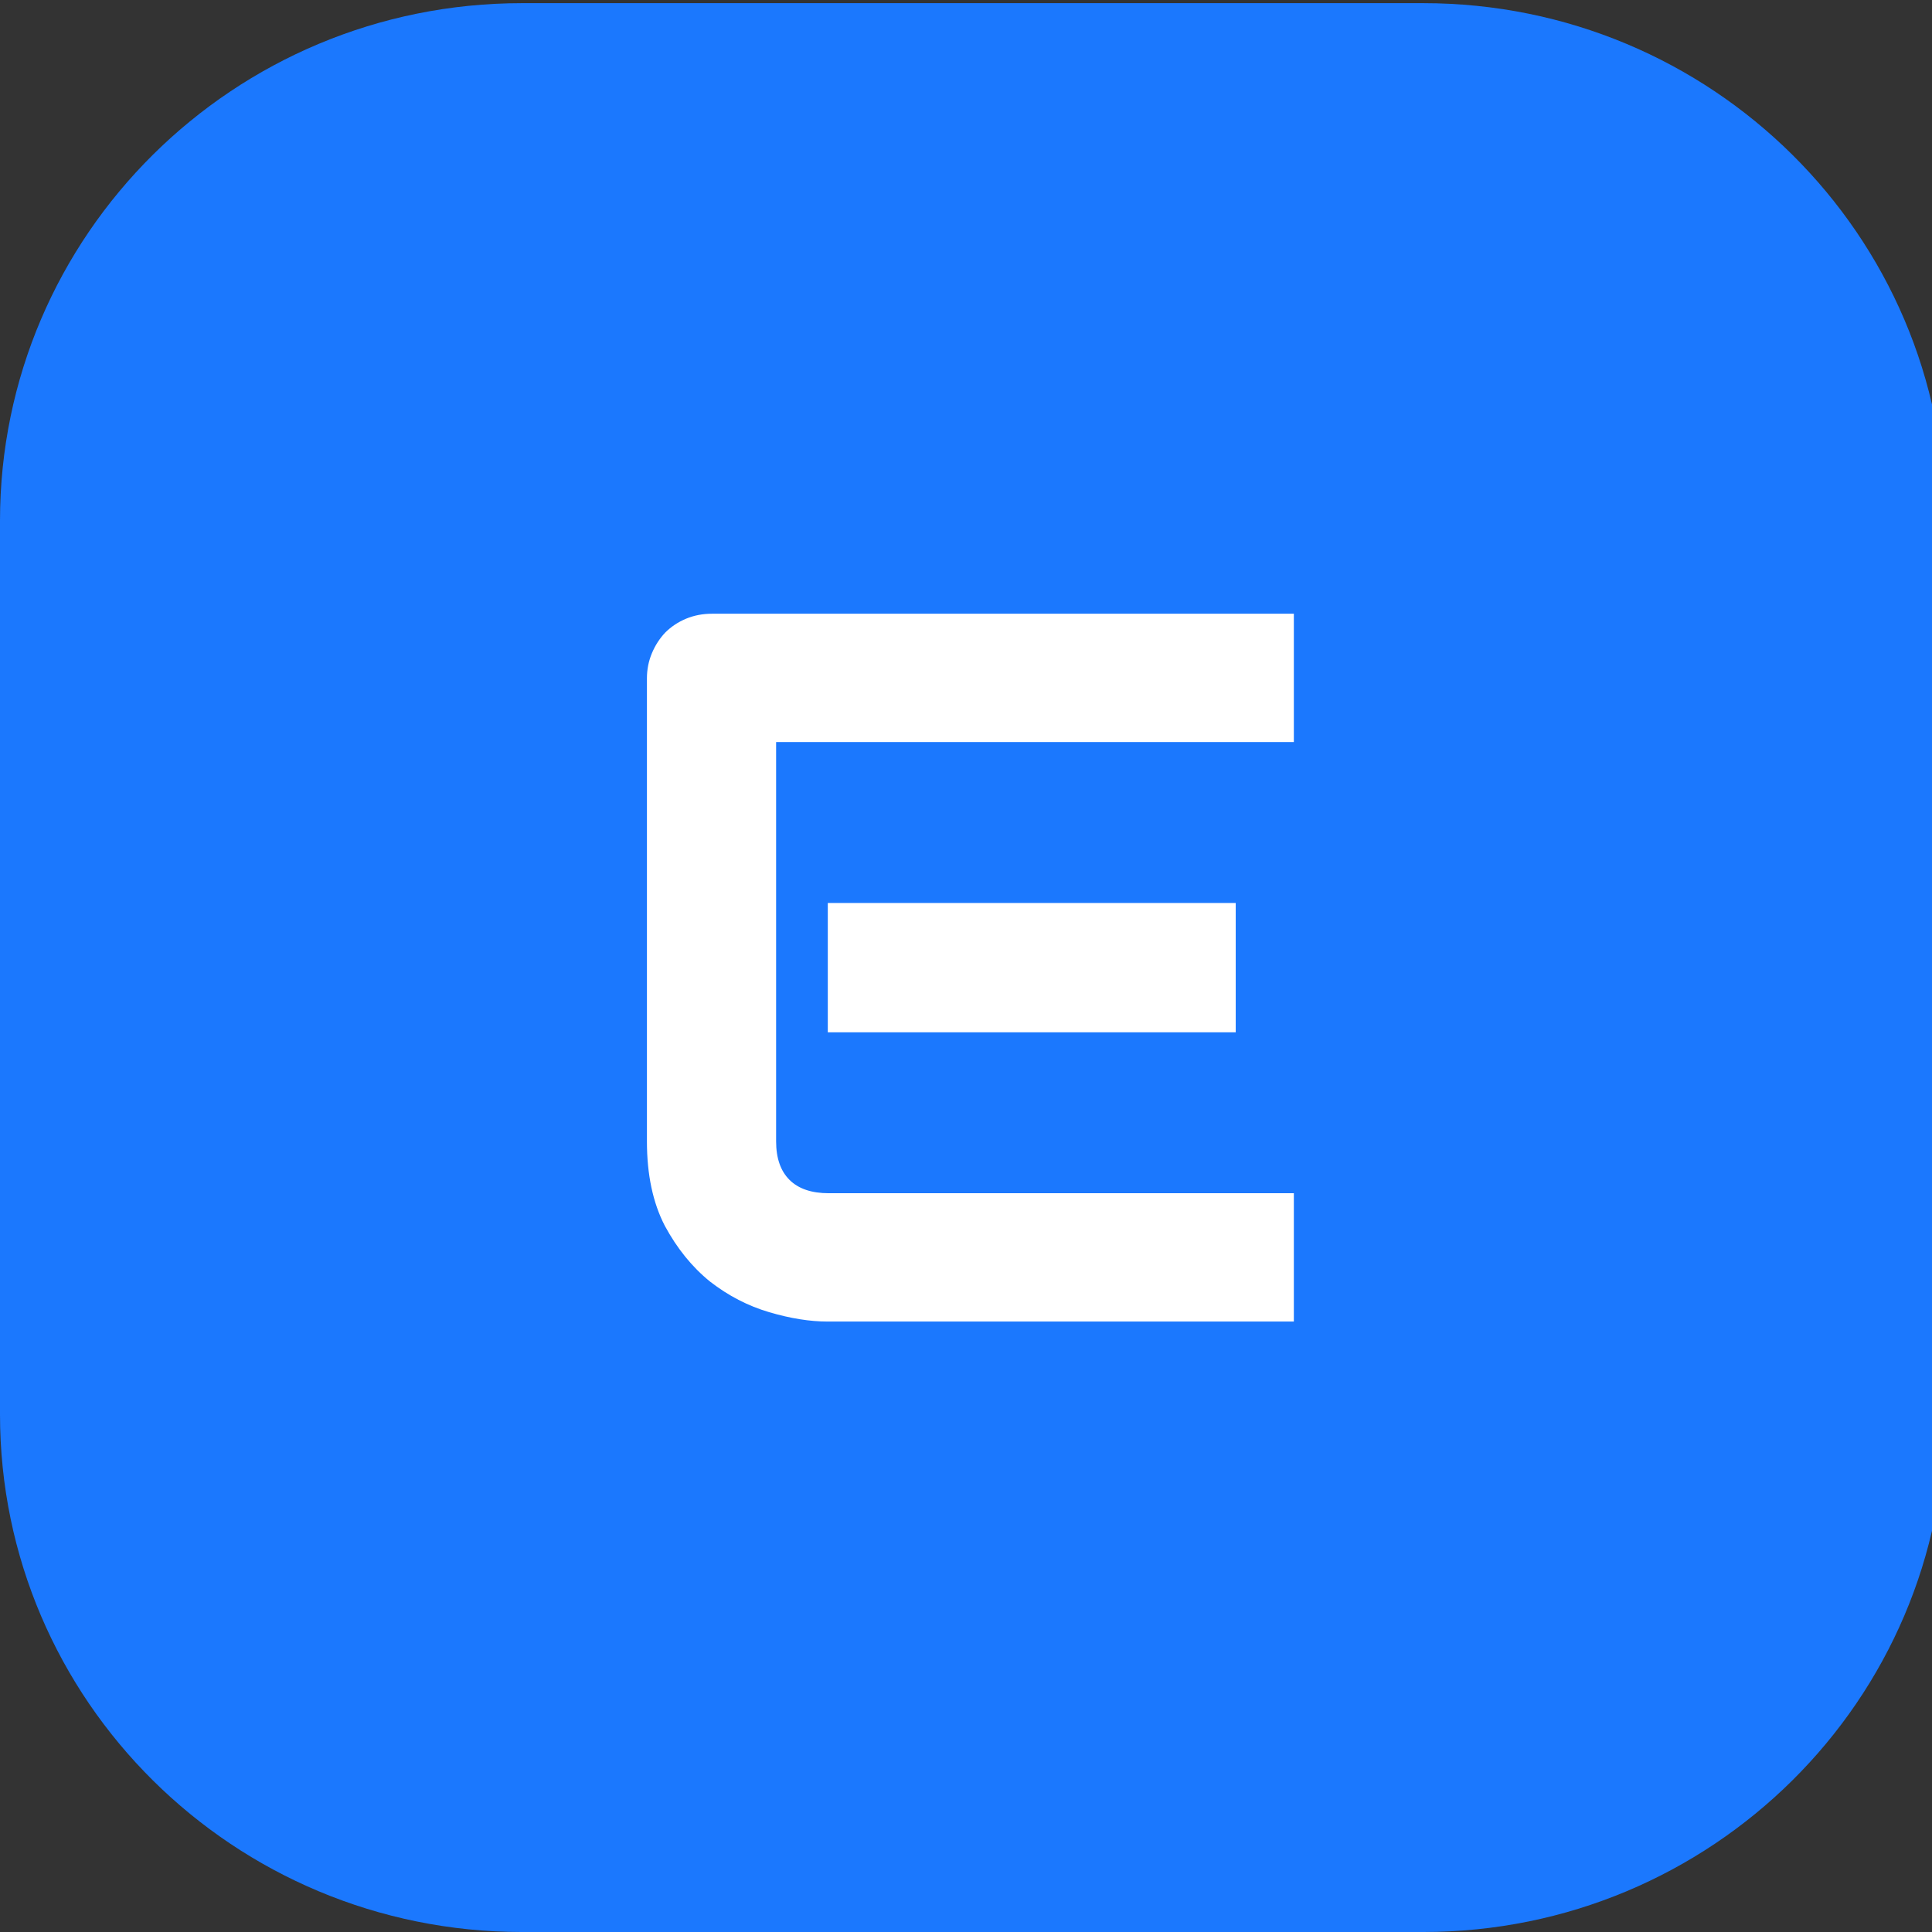<?xml version="1.0" encoding="UTF-8"?> <svg xmlns="http://www.w3.org/2000/svg" width="320" height="320" viewBox="0 0 320 320" fill="none"><rect x="0" y="0" width="320" height="320" fill="#333333" stroke="none"/><g clip-path="url(#clip0_43_20088)"><path d="M235.733 0.523H86.46C38.709 0.523 0 38.907 0 86.255V234.269C0 281.618 38.709 320.001 86.46 320.001H235.733C283.484 320.001 322.194 281.618 322.194 234.269V86.255C322.194 38.907 283.484 0.523 235.733 0.523Z" fill="#1B78FE"></path><path d="M204.674 170.982H137.108V149.562H204.674V170.982ZM214.303 218.892H137.108C134.145 218.892 130.908 218.374 127.397 217.338C123.886 216.303 120.621 214.613 117.604 212.269C114.64 209.871 112.144 206.792 110.114 203.031C108.139 199.215 107.152 194.556 107.152 189.051V112.362C107.152 110.891 107.426 109.501 107.975 108.193C108.523 106.885 109.264 105.74 110.197 104.759C111.184 103.778 112.336 103.015 113.653 102.47C114.97 101.925 116.396 101.652 117.933 101.652H214.303V122.909H128.549V189.051C128.549 191.83 129.29 193.956 130.771 195.428C132.252 196.899 134.42 197.635 137.272 197.635H214.303V218.892Z" fill="white"></path></g><defs><clipPath id="clip0_43_20088"><rect width="320" height="320" fill="white"></rect></clipPath></defs></svg> 